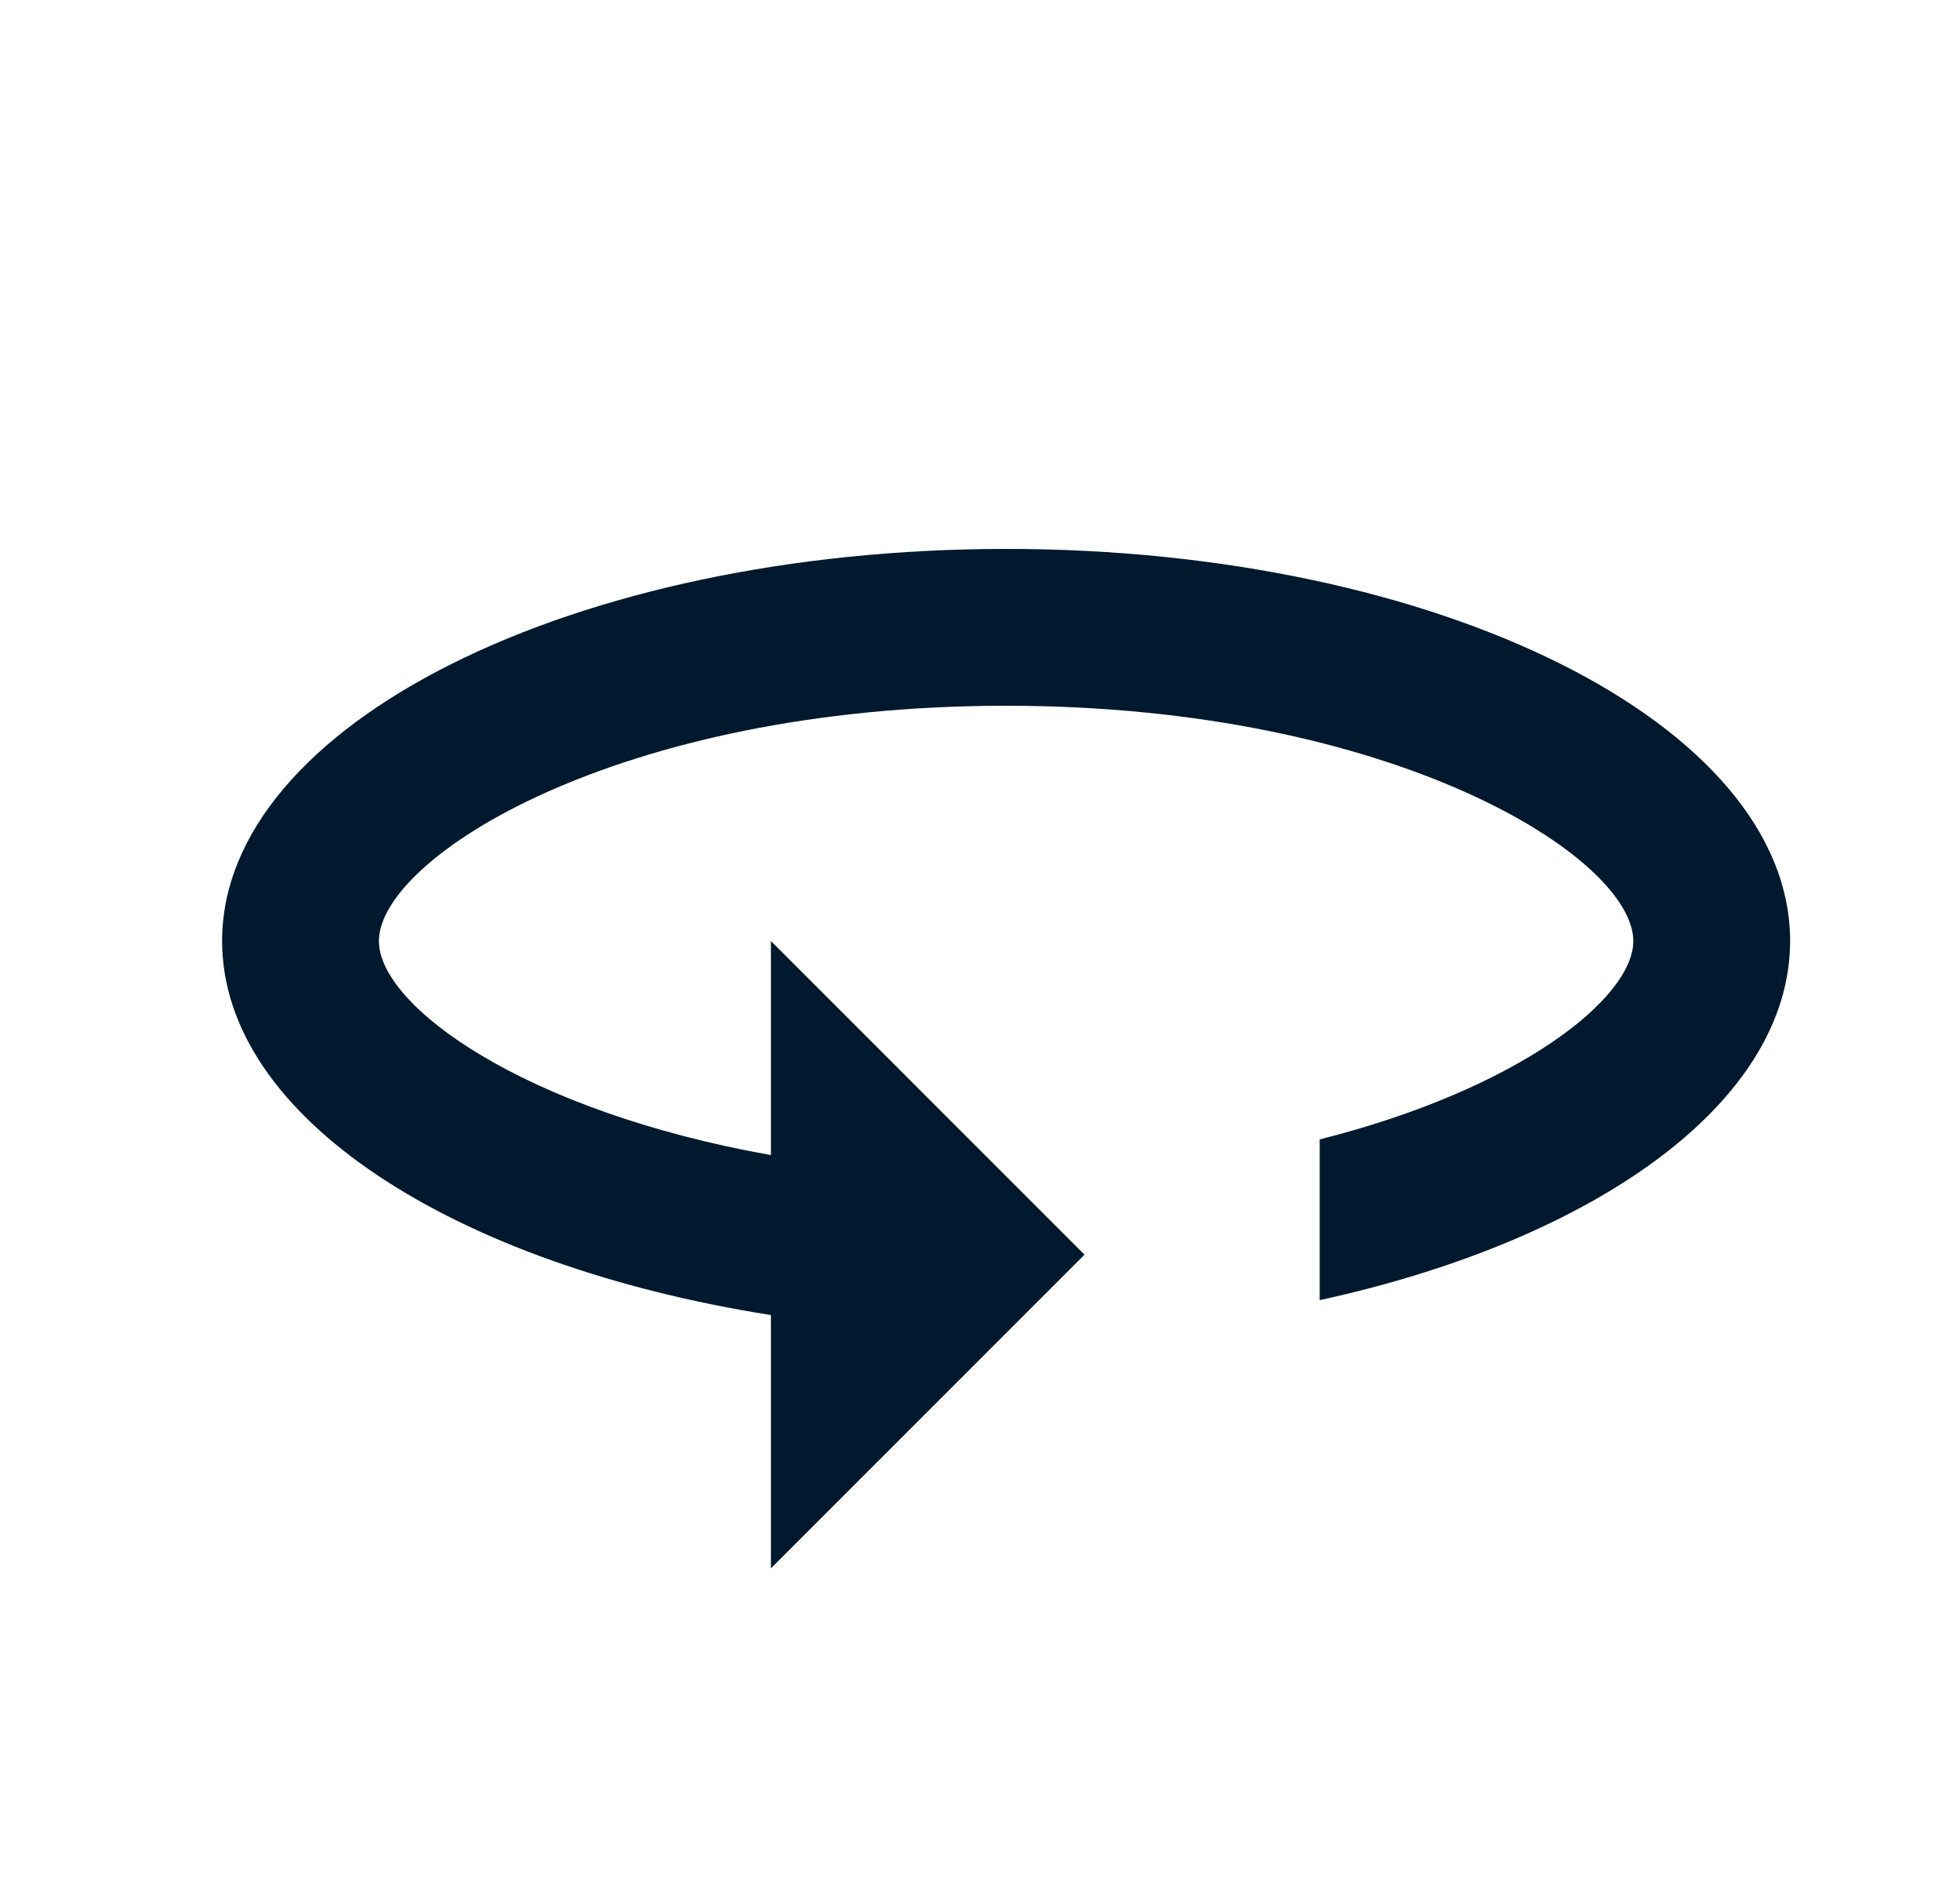 <svg width="25" height="24" viewBox="0 0 25 24" fill="none" xmlns="http://www.w3.org/2000/svg">
<g clip-path="url(#clip0_187_6022)">
<path d="M9.833 16.77V20L13.833 16L9.833 12V14.73C6.683 14.17 4.833 12.83 4.833 12C4.833 10.94 7.873 9 12.833 9C17.793 9 20.833 10.94 20.833 12C20.833 12.73 19.373 13.89 16.833 14.53V16.58C20.363 15.81 22.833 14.05 22.833 12C22.833 9.24 18.353 7 12.833 7C7.313 7 2.833 9.24 2.833 12C2.833 14.24 5.773 16.13 9.833 16.77Z" fill="#00192E"/>
</g>
<defs>
<clipPath id="clip0_187_6022">
<rect width="24" height="24" fill="white" transform="translate(0.833)"/>
</clipPath>
</defs>
</svg>
